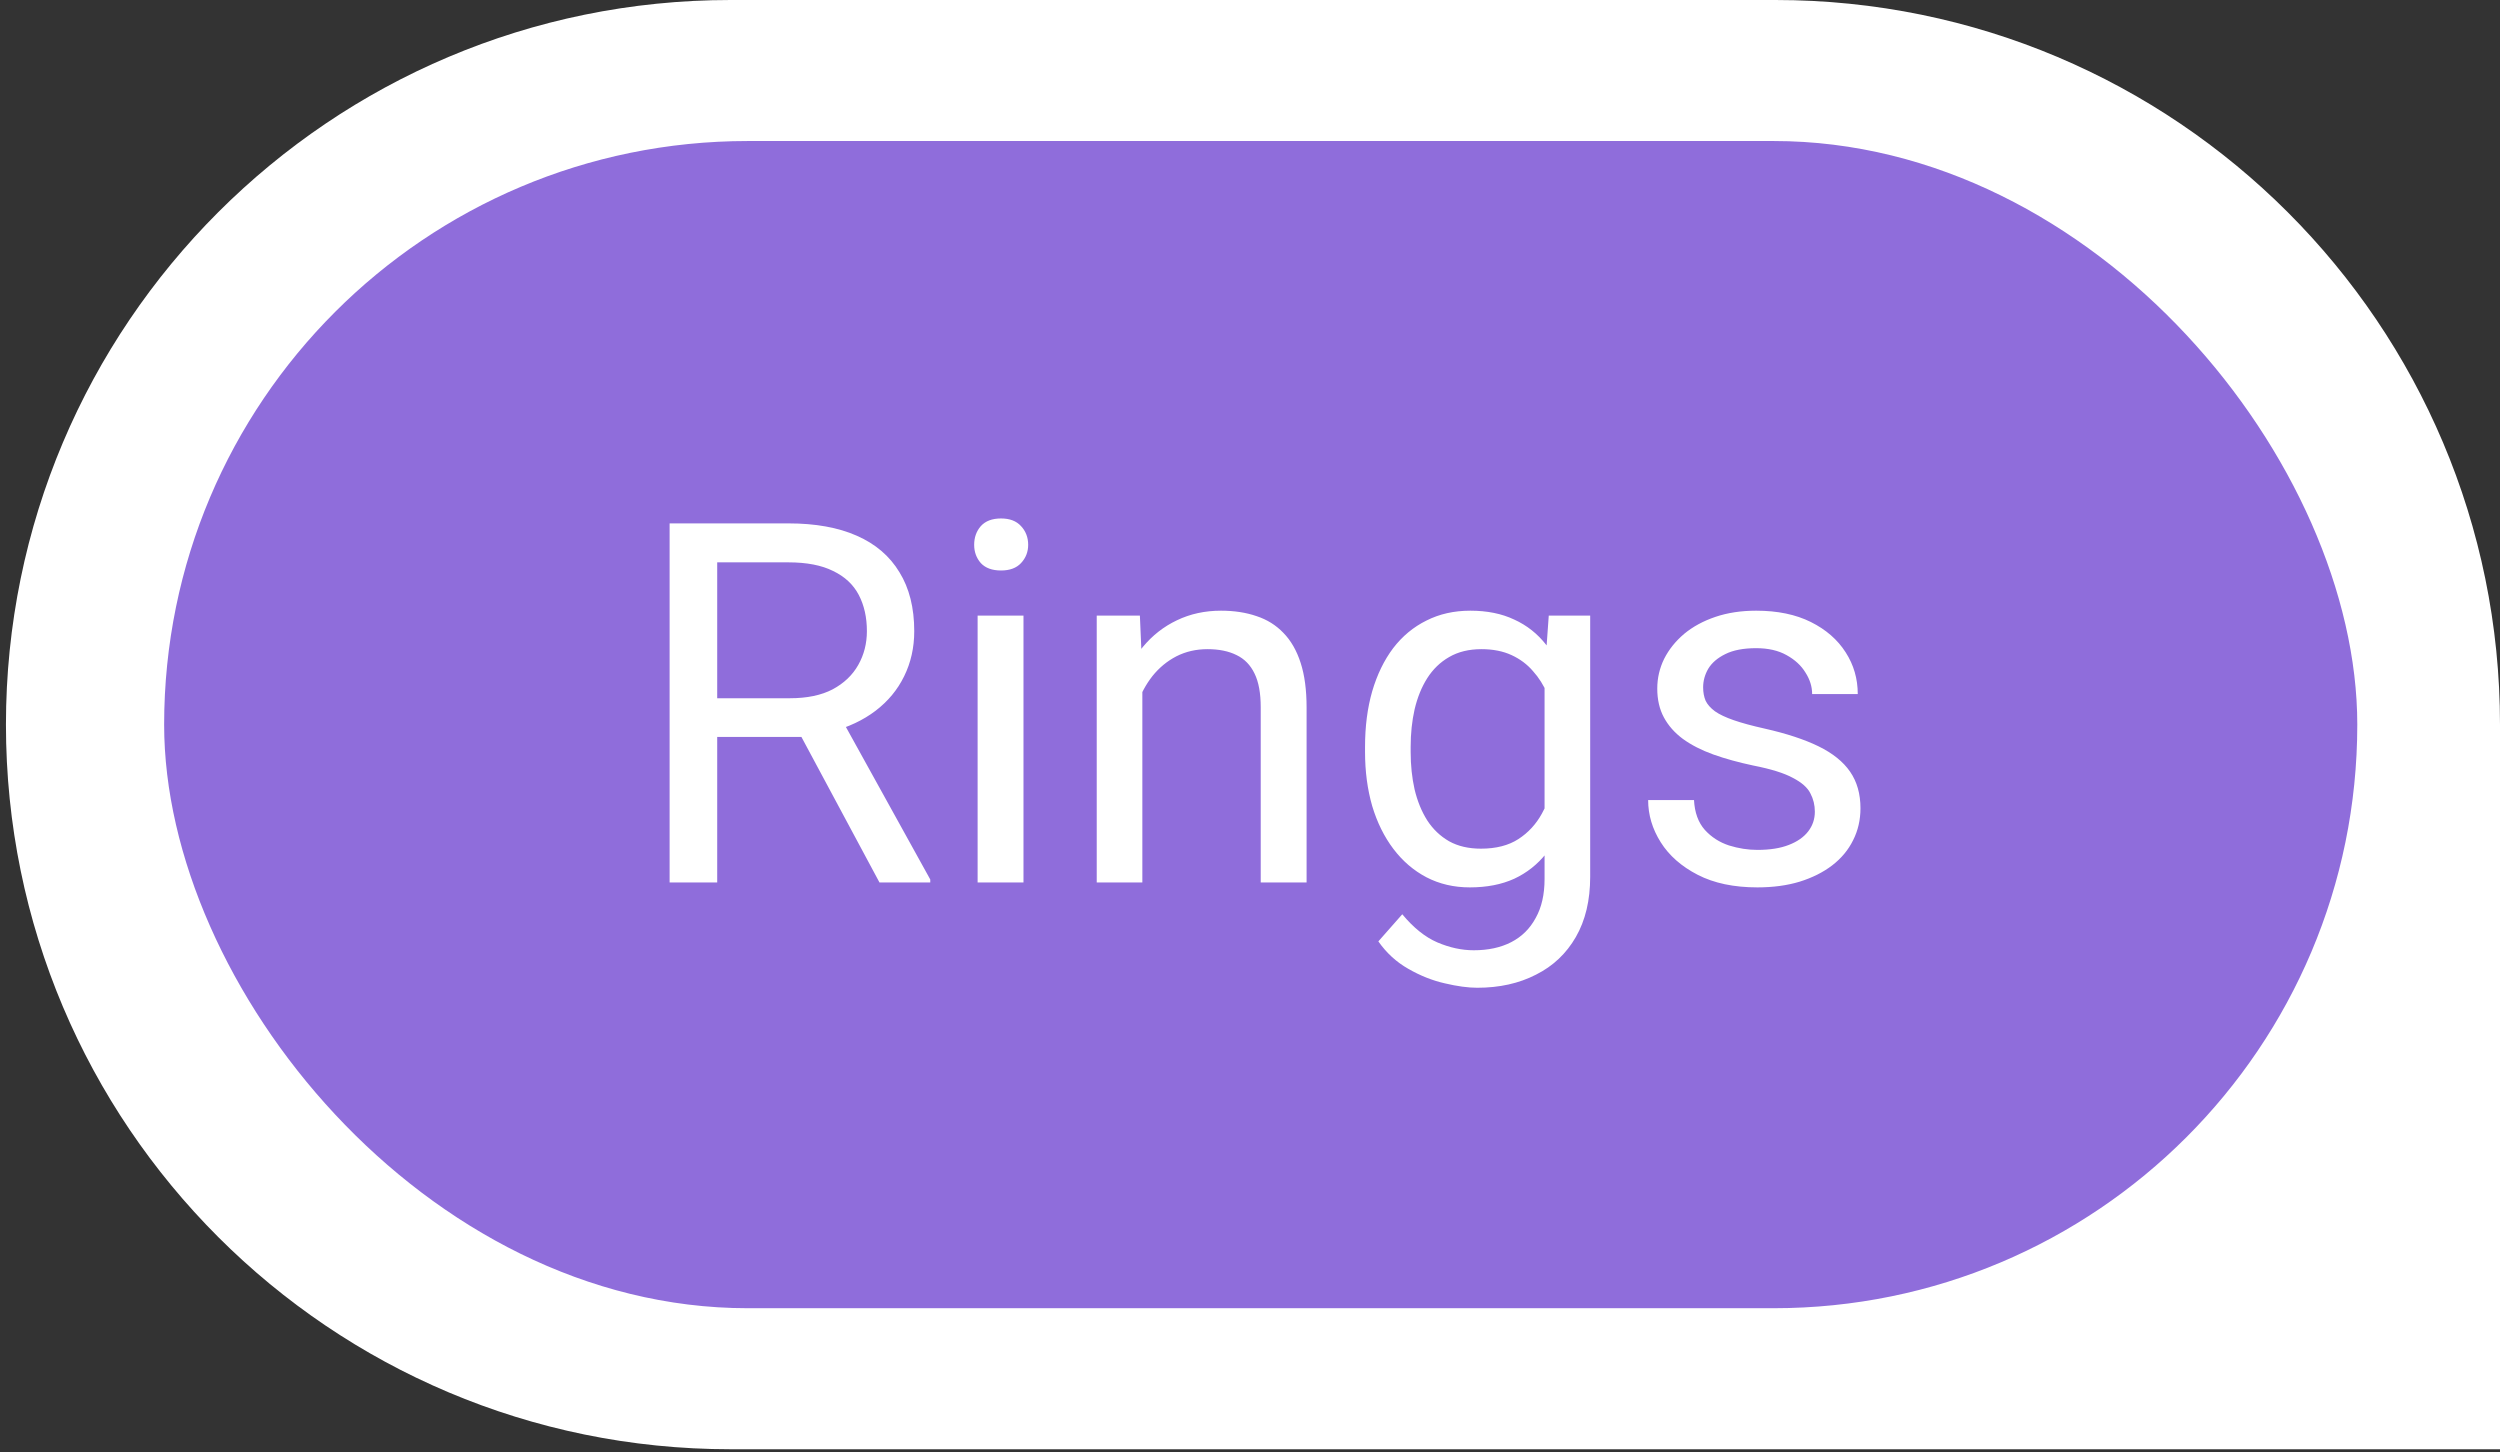 <?xml version="1.0" encoding="UTF-8"?> <svg xmlns="http://www.w3.org/2000/svg" width="396" height="230" viewBox="0 0 396 230" fill="none"><rect x="0" y="0" width="396" height="230" fill="#333333" stroke="none"/> <path d="M0.942 114.78C0.942 51.389 52.331 0 115.722 0H281.22C344.611 0 396 51.389 396 114.78V229.561H115.722C52.33 229.561 0.942 178.172 0.942 114.78V114.78Z" fill="white"></path> <rect x="26" y="22.338" width="347.395" height="184.884" rx="92.442" fill="#8F6DDB"></rect> <path d="M106.066 82.905H124.894C129.165 82.905 132.771 83.556 135.714 84.858C138.683 86.16 140.935 88.088 142.472 90.64C144.034 93.166 144.816 96.278 144.816 99.976C144.816 102.58 144.282 104.963 143.214 107.124C142.172 109.259 140.662 111.082 138.683 112.593C136.73 114.077 134.386 115.184 131.652 115.913L129.542 116.733H111.847L111.769 110.601H125.128C127.837 110.601 130.089 110.132 131.886 109.194C133.683 108.231 135.037 106.942 135.948 105.327C136.86 103.713 137.316 101.929 137.316 99.976C137.316 97.788 136.886 95.874 136.027 94.233C135.167 92.593 133.813 91.33 131.964 90.444C130.141 89.533 127.784 89.077 124.894 89.077H113.605V139.78H106.066V82.905ZM139.308 139.78L125.48 113.999L133.331 113.96L147.355 139.312V139.78H139.308ZM162.12 97.515V139.78H154.855V97.515H162.12ZM154.308 86.304C154.308 85.132 154.659 84.142 155.363 83.335C156.092 82.528 157.159 82.124 158.566 82.124C159.946 82.124 161.001 82.528 161.73 83.335C162.485 84.142 162.863 85.132 162.863 86.304C162.863 87.424 162.485 88.387 161.73 89.194C161.001 89.976 159.946 90.366 158.566 90.366C157.159 90.366 156.092 89.976 155.363 89.194C154.659 88.387 154.308 87.424 154.308 86.304ZM180.948 106.538V139.78H173.722V97.515H180.558L180.948 106.538ZM179.23 117.046L176.222 116.929C176.248 114.038 176.678 111.369 177.511 108.921C178.344 106.447 179.516 104.299 181.027 102.476C182.537 100.653 184.334 99.246 186.417 98.257C188.527 97.241 190.857 96.733 193.409 96.733C195.493 96.733 197.368 97.02 199.034 97.593C200.701 98.14 202.12 99.025 203.292 100.249C204.49 101.473 205.402 103.062 206.027 105.015C206.652 106.942 206.964 109.299 206.964 112.085V139.78H199.698V112.007C199.698 109.793 199.373 108.022 198.722 106.694C198.071 105.34 197.12 104.364 195.87 103.765C194.62 103.14 193.084 102.827 191.261 102.827C189.464 102.827 187.823 103.205 186.339 103.96C184.881 104.715 183.618 105.757 182.55 107.085C181.508 108.413 180.688 109.937 180.089 111.655C179.516 113.348 179.23 115.145 179.23 117.046ZM245.323 97.515H251.886V138.882C251.886 142.606 251.131 145.783 249.62 148.413C248.11 151.043 246.001 153.035 243.292 154.39C240.61 155.77 237.511 156.46 233.995 156.46C232.537 156.46 230.818 156.226 228.839 155.757C226.886 155.314 224.959 154.546 223.058 153.452C221.183 152.384 219.607 150.939 218.331 149.116L222.12 144.819C223.891 146.955 225.74 148.439 227.667 149.272C229.62 150.106 231.547 150.522 233.448 150.522C235.74 150.522 237.719 150.093 239.386 149.233C241.053 148.374 242.342 147.098 243.253 145.405C244.191 143.739 244.659 141.681 244.659 139.233V106.812L245.323 97.515ZM216.222 119.116V118.296C216.222 115.067 216.6 112.137 217.355 109.507C218.136 106.851 219.243 104.572 220.675 102.671C222.133 100.77 223.891 99.311 225.948 98.296C228.006 97.254 230.323 96.733 232.902 96.733C235.558 96.733 237.876 97.202 239.855 98.14C241.86 99.051 243.553 100.392 244.933 102.163C246.339 103.908 247.446 106.017 248.253 108.491C249.06 110.965 249.62 113.765 249.933 116.89V120.483C249.646 123.582 249.087 126.369 248.253 128.843C247.446 131.317 246.339 133.426 244.933 135.171C243.553 136.916 241.86 138.257 239.855 139.194C237.85 140.106 235.506 140.562 232.823 140.562C230.297 140.562 228.006 140.028 225.948 138.96C223.917 137.892 222.172 136.395 220.714 134.468C219.256 132.541 218.136 130.275 217.355 127.671C216.6 125.041 216.222 122.189 216.222 119.116ZM223.448 118.296V119.116C223.448 121.226 223.657 123.205 224.073 125.054C224.516 126.903 225.18 128.53 226.066 129.937C226.977 131.343 228.136 132.45 229.542 133.257C230.948 134.038 232.628 134.429 234.581 134.429C236.977 134.429 238.956 133.921 240.519 132.905C242.081 131.89 243.318 130.549 244.23 128.882C245.167 127.215 245.896 125.405 246.417 123.452V114.038C246.131 112.606 245.688 111.226 245.089 109.897C244.516 108.543 243.761 107.345 242.823 106.304C241.912 105.236 240.779 104.39 239.425 103.765C238.071 103.14 236.482 102.827 234.659 102.827C232.68 102.827 230.975 103.244 229.542 104.077C228.136 104.884 226.977 106.004 226.066 107.437C225.18 108.843 224.516 110.483 224.073 112.358C223.657 114.207 223.448 116.187 223.448 118.296ZM287.472 128.569C287.472 127.528 287.238 126.564 286.769 125.679C286.326 124.767 285.402 123.947 283.995 123.218C282.615 122.463 280.532 121.812 277.745 121.265C275.402 120.77 273.279 120.184 271.378 119.507C269.503 118.83 267.902 118.009 266.573 117.046C265.271 116.082 264.269 114.95 263.566 113.647C262.863 112.345 262.511 110.822 262.511 109.077C262.511 107.41 262.876 105.835 263.605 104.351C264.36 102.866 265.415 101.551 266.769 100.405C268.149 99.259 269.803 98.361 271.73 97.71C273.657 97.059 275.805 96.733 278.175 96.733C281.56 96.733 284.451 97.332 286.847 98.53C289.243 99.728 291.079 101.33 292.355 103.335C293.631 105.314 294.269 107.515 294.269 109.937H287.042C287.042 108.765 286.691 107.632 285.988 106.538C285.31 105.418 284.308 104.494 282.98 103.765C281.678 103.035 280.076 102.671 278.175 102.671C276.17 102.671 274.542 102.983 273.292 103.608C272.068 104.207 271.17 104.976 270.597 105.913C270.05 106.851 269.777 107.84 269.777 108.882C269.777 109.663 269.907 110.366 270.167 110.991C270.454 111.59 270.948 112.15 271.652 112.671C272.355 113.166 273.344 113.634 274.62 114.077C275.896 114.52 277.524 114.963 279.503 115.405C282.967 116.187 285.818 117.124 288.058 118.218C290.297 119.312 291.964 120.653 293.058 122.241C294.152 123.83 294.698 125.757 294.698 128.022C294.698 129.871 294.308 131.564 293.527 133.101C292.771 134.637 291.665 135.965 290.206 137.085C288.774 138.179 287.055 139.038 285.05 139.663C283.071 140.262 280.844 140.562 278.37 140.562C274.646 140.562 271.495 139.897 268.917 138.569C266.339 137.241 264.386 135.522 263.058 133.413C261.73 131.304 261.066 129.077 261.066 126.733H268.331C268.435 128.713 269.008 130.288 270.05 131.46C271.092 132.606 272.368 133.426 273.878 133.921C275.389 134.39 276.886 134.624 278.37 134.624C280.35 134.624 282.003 134.364 283.331 133.843C284.685 133.322 285.714 132.606 286.417 131.694C287.12 130.783 287.472 129.741 287.472 128.569Z" fill="white"></path> </svg> 